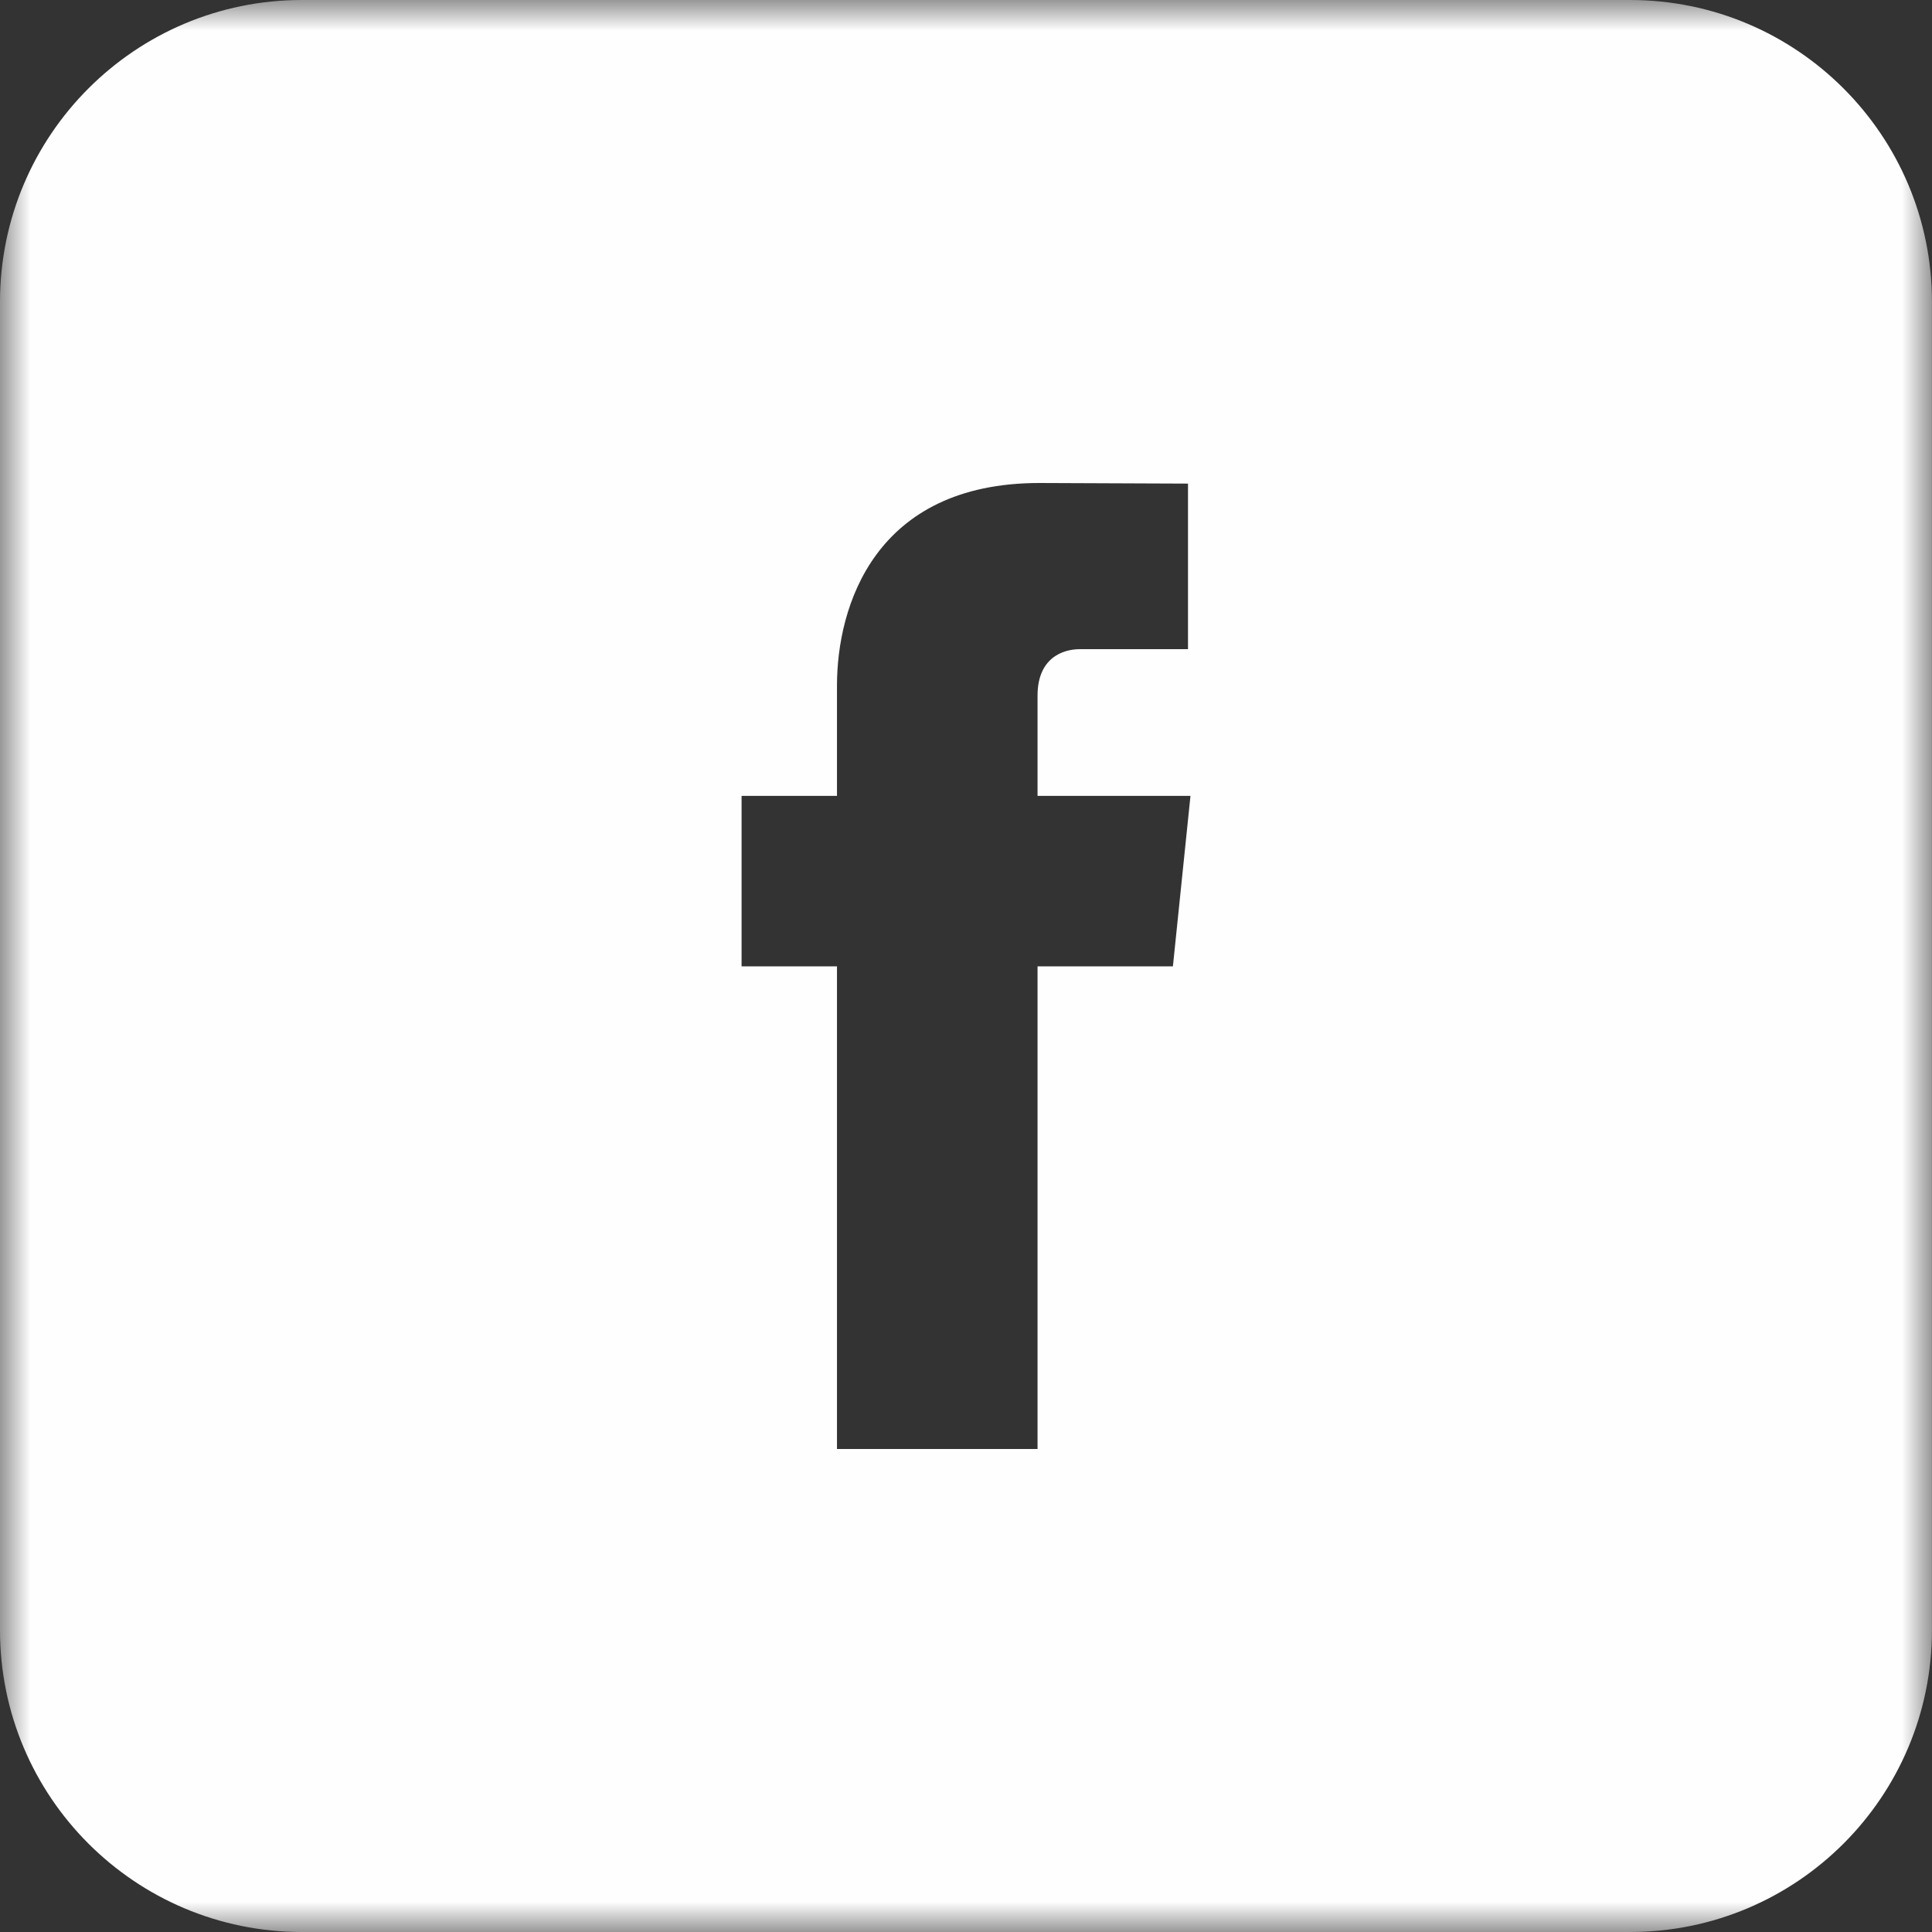 <?xml version="1.0" encoding="UTF-8"?>
<svg width="32px" height="32px" viewBox="0 0 32 32" version="1.1" xmlns="http://www.w3.org/2000/svg" xmlns:xlink="http://www.w3.org/1999/xlink">
    <rect x="0" y="0" width="32" height="32" fill="#333333" stroke="none"/>
    <!-- Generator: Sketch 55 (78076) - https://sketchapp.com -->
    <title>Page 1</title>
    <desc>Created with Sketch.</desc>
    <defs>
        <polygon id="path-1" points="0 0 31.999 0 31.999 32 0 32"></polygon>
    </defs>
    <g id="Symbols" stroke="none" stroke-width="1" fill="none" fill-rule="evenodd">
        <g id="Footer-Trisco" transform="translate(-187, -619)">
            <g id="Group" transform="translate(187, 619)">
                <g id="Page-1">
                    <mask id="mask-2" fill="white">
                        <use xlink:href="#path-1"></use>
                    </mask>
                    <g id="Clip-2"></g>
                    <path d="M19.427,16.006 L17.185,16.006 L17.185,24 L13.863,24 L13.863,16.006 L12.283,16.006 L12.283,13.182 L13.863,13.182 L13.863,11.354 C13.863,10.047 14.484,8 17.216,8 L19.677,8.01 L19.677,10.752 L17.89,10.752 C17.599,10.752 17.185,10.899 17.185,11.522 L17.185,13.182 L19.718,13.182 L19.427,16.006 Z M26.999,-0 L5,-0 C2.239,-0 0,2.24 0,5 L0,27 C0,29.762 2.239,32 5,32 L26.999,32 C29.761,32 31.999,29.762 31.999,27 L31.999,5 C31.999,2.24 29.761,-0 26.999,-0 L26.999,-0 Z" id="Fill-1" fill="#FEFEFE" mask="url(#mask-2)"></path>
                </g>
            </g>
        </g>
    </g>
</svg>